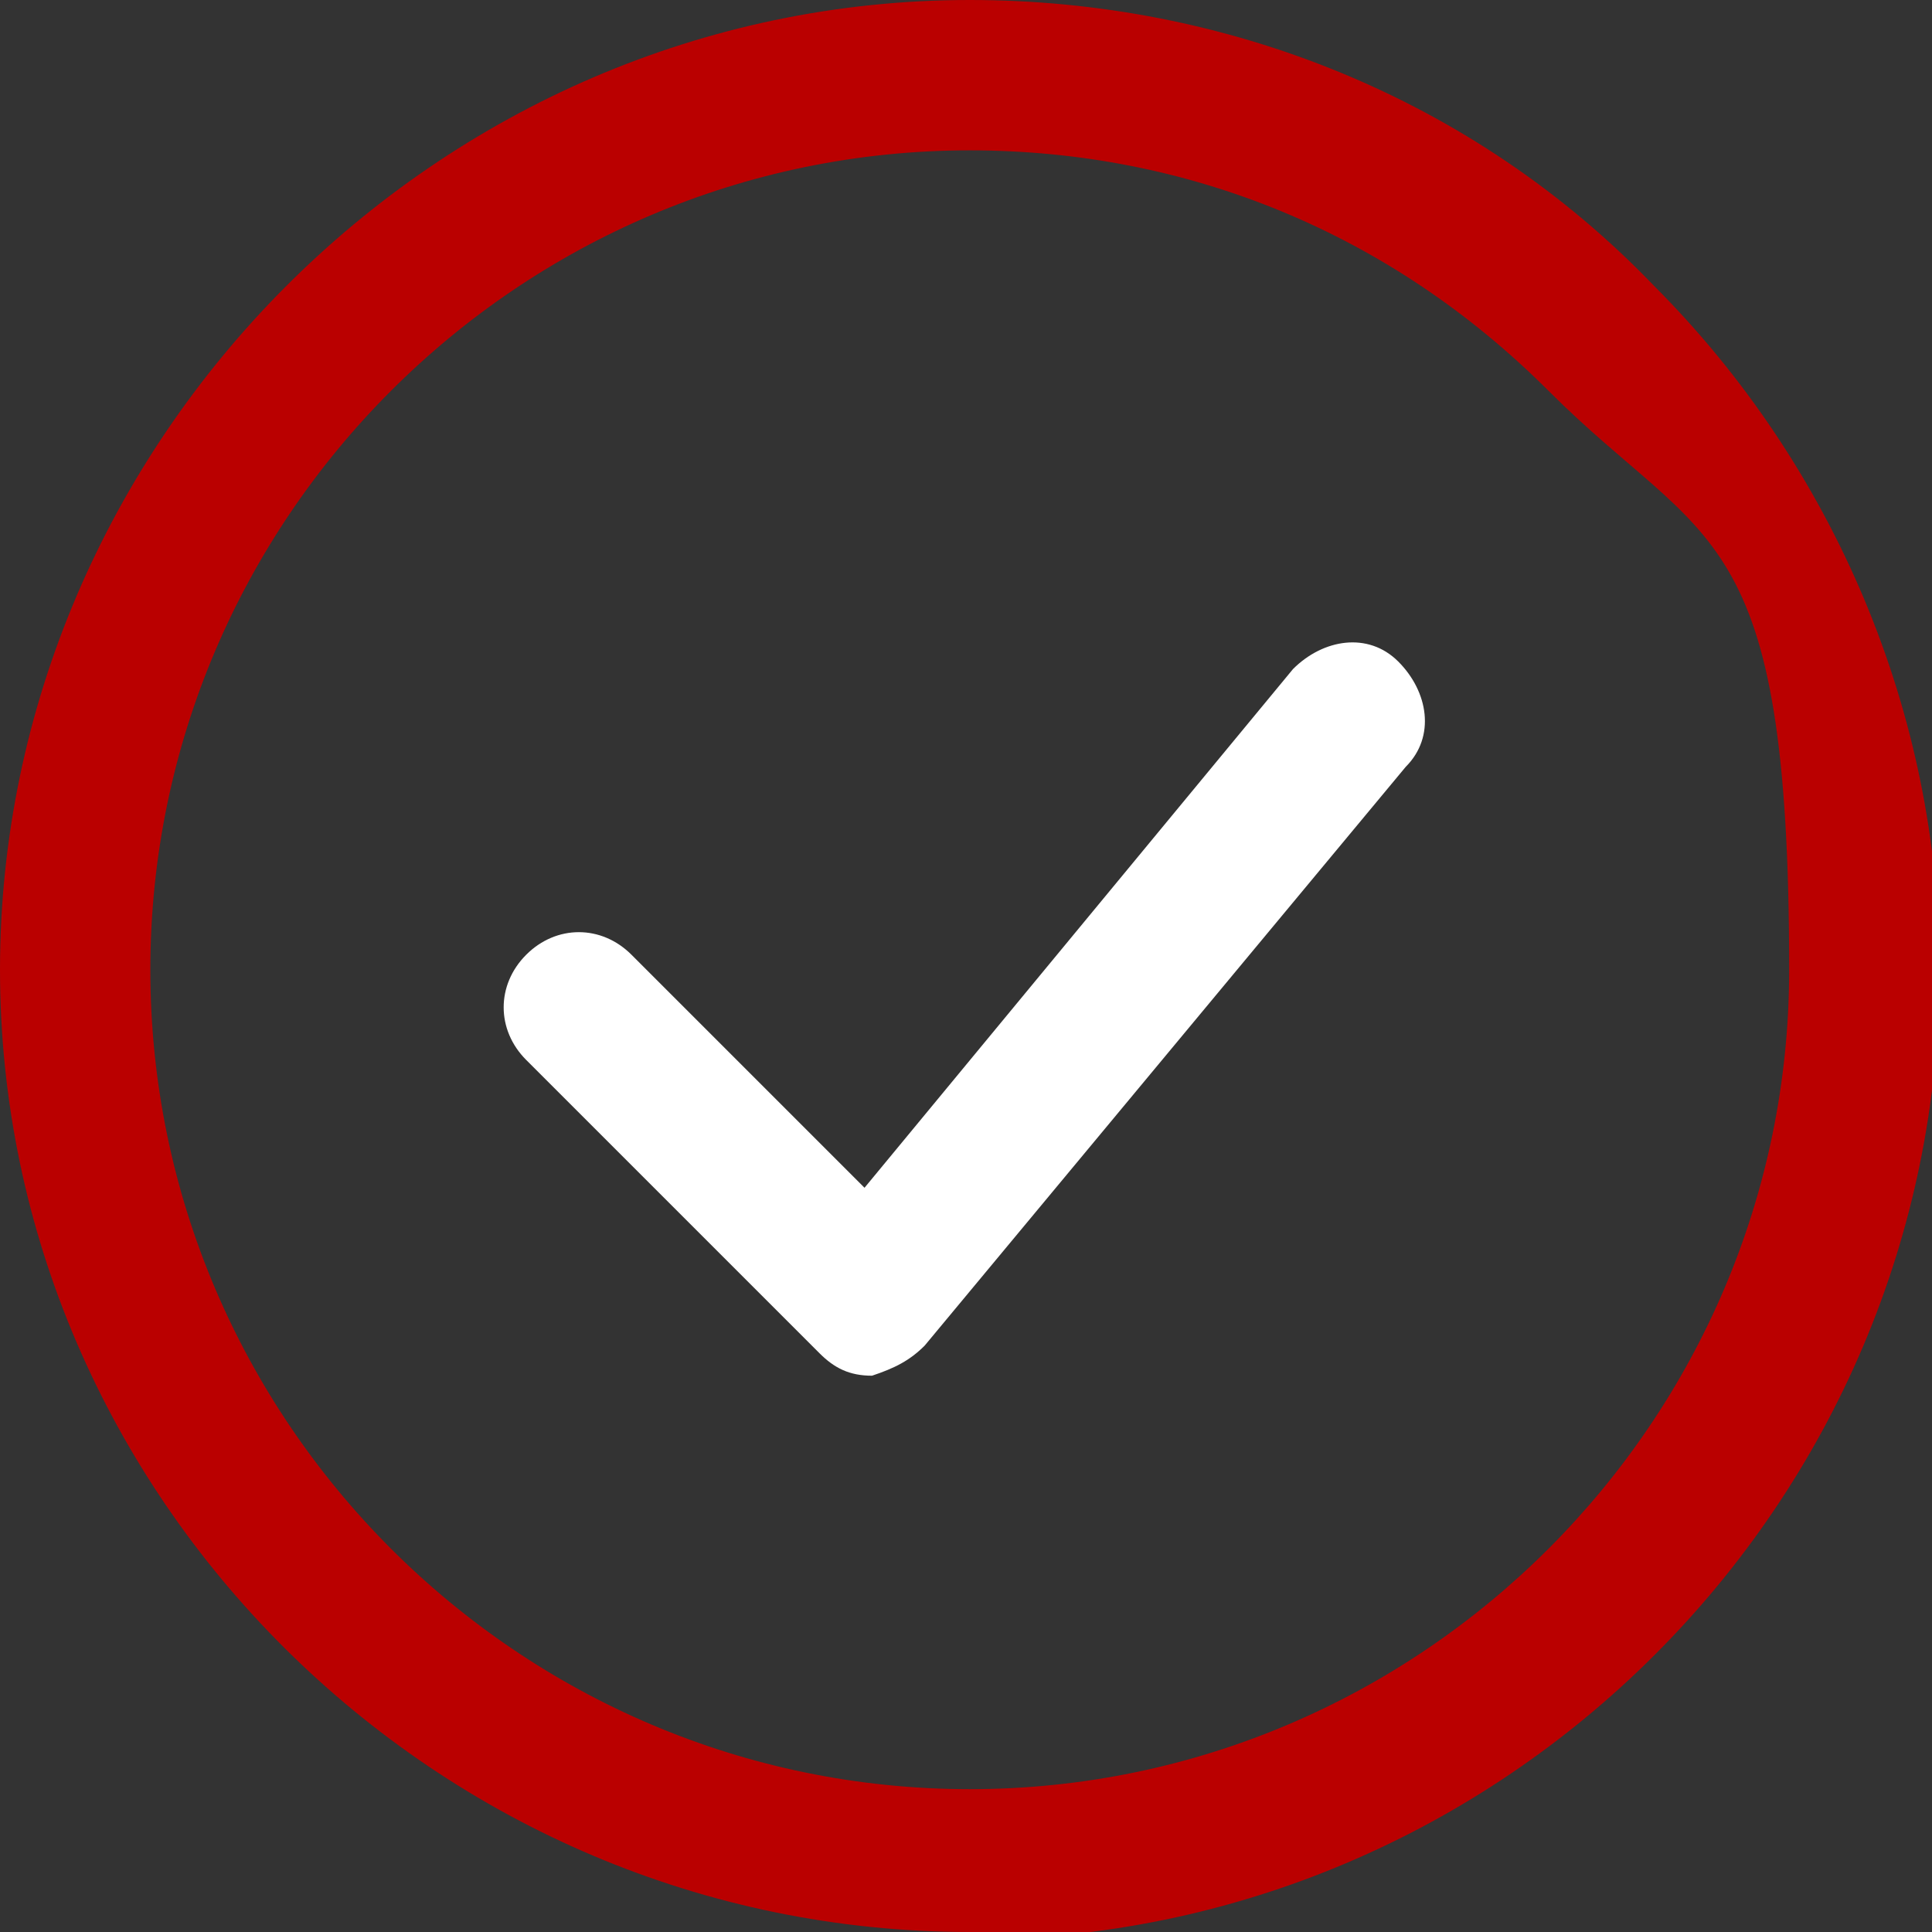<?xml version="1.0" encoding="UTF-8"?>
<svg xmlns="http://www.w3.org/2000/svg" version="1.1" viewBox="0 0 25.7 25.7">
  <rect x="0" y="0" width="25.7" height="25.7" fill="#333333" stroke="none"/>
  <defs>
    <style>
      .cls-1 {
        fill: #ba0000;
      }

      .cls-2 {
        fill: #fff;
      }
    </style>
  </defs>
  <!-- Generator: Adobe Illustrator 28.7.0, SVG Export Plug-In . SVG Version: 1.2.0 Build 136)  -->
  <g>
    <g id="Layer_1">
      <g id="Icon-circle-check">
        <path class="cls-2" d="M11.6,18.3c-.3,0-.5-.1-.7-.3l-3.9-3.9c-.4-.4-.4-1,0-1.4s1-.4,1.4,0l3.1,3.1,5.7-6.9c.4-.4,1-.5,1.4-.1.4.4.5,1,.1,1.4l-6.4,7.7c-.2.2-.4.3-.7.4,0,0,0,0,0,0Z"/>
        <path class="cls-1" d="M12.9,25.7C5.8,25.7,0,19.9,0,12.9S5.8,0,12.9,0c3.4,0,6.7,1.3,9.1,3.8,2.4,2.4,3.8,5.7,3.8,9.1h0c0,7.1-5.8,12.9-12.9,12.9ZM12.9,2c-6,0-10.9,4.9-10.9,10.9s4.9,10.9,10.9,10.9,10.9-4.9,10.9-10.9-1.1-5.6-3.2-7.7-4.8-3.2-7.7-3.2Z"/>
      </g>
    </g>
  </g>
</svg>